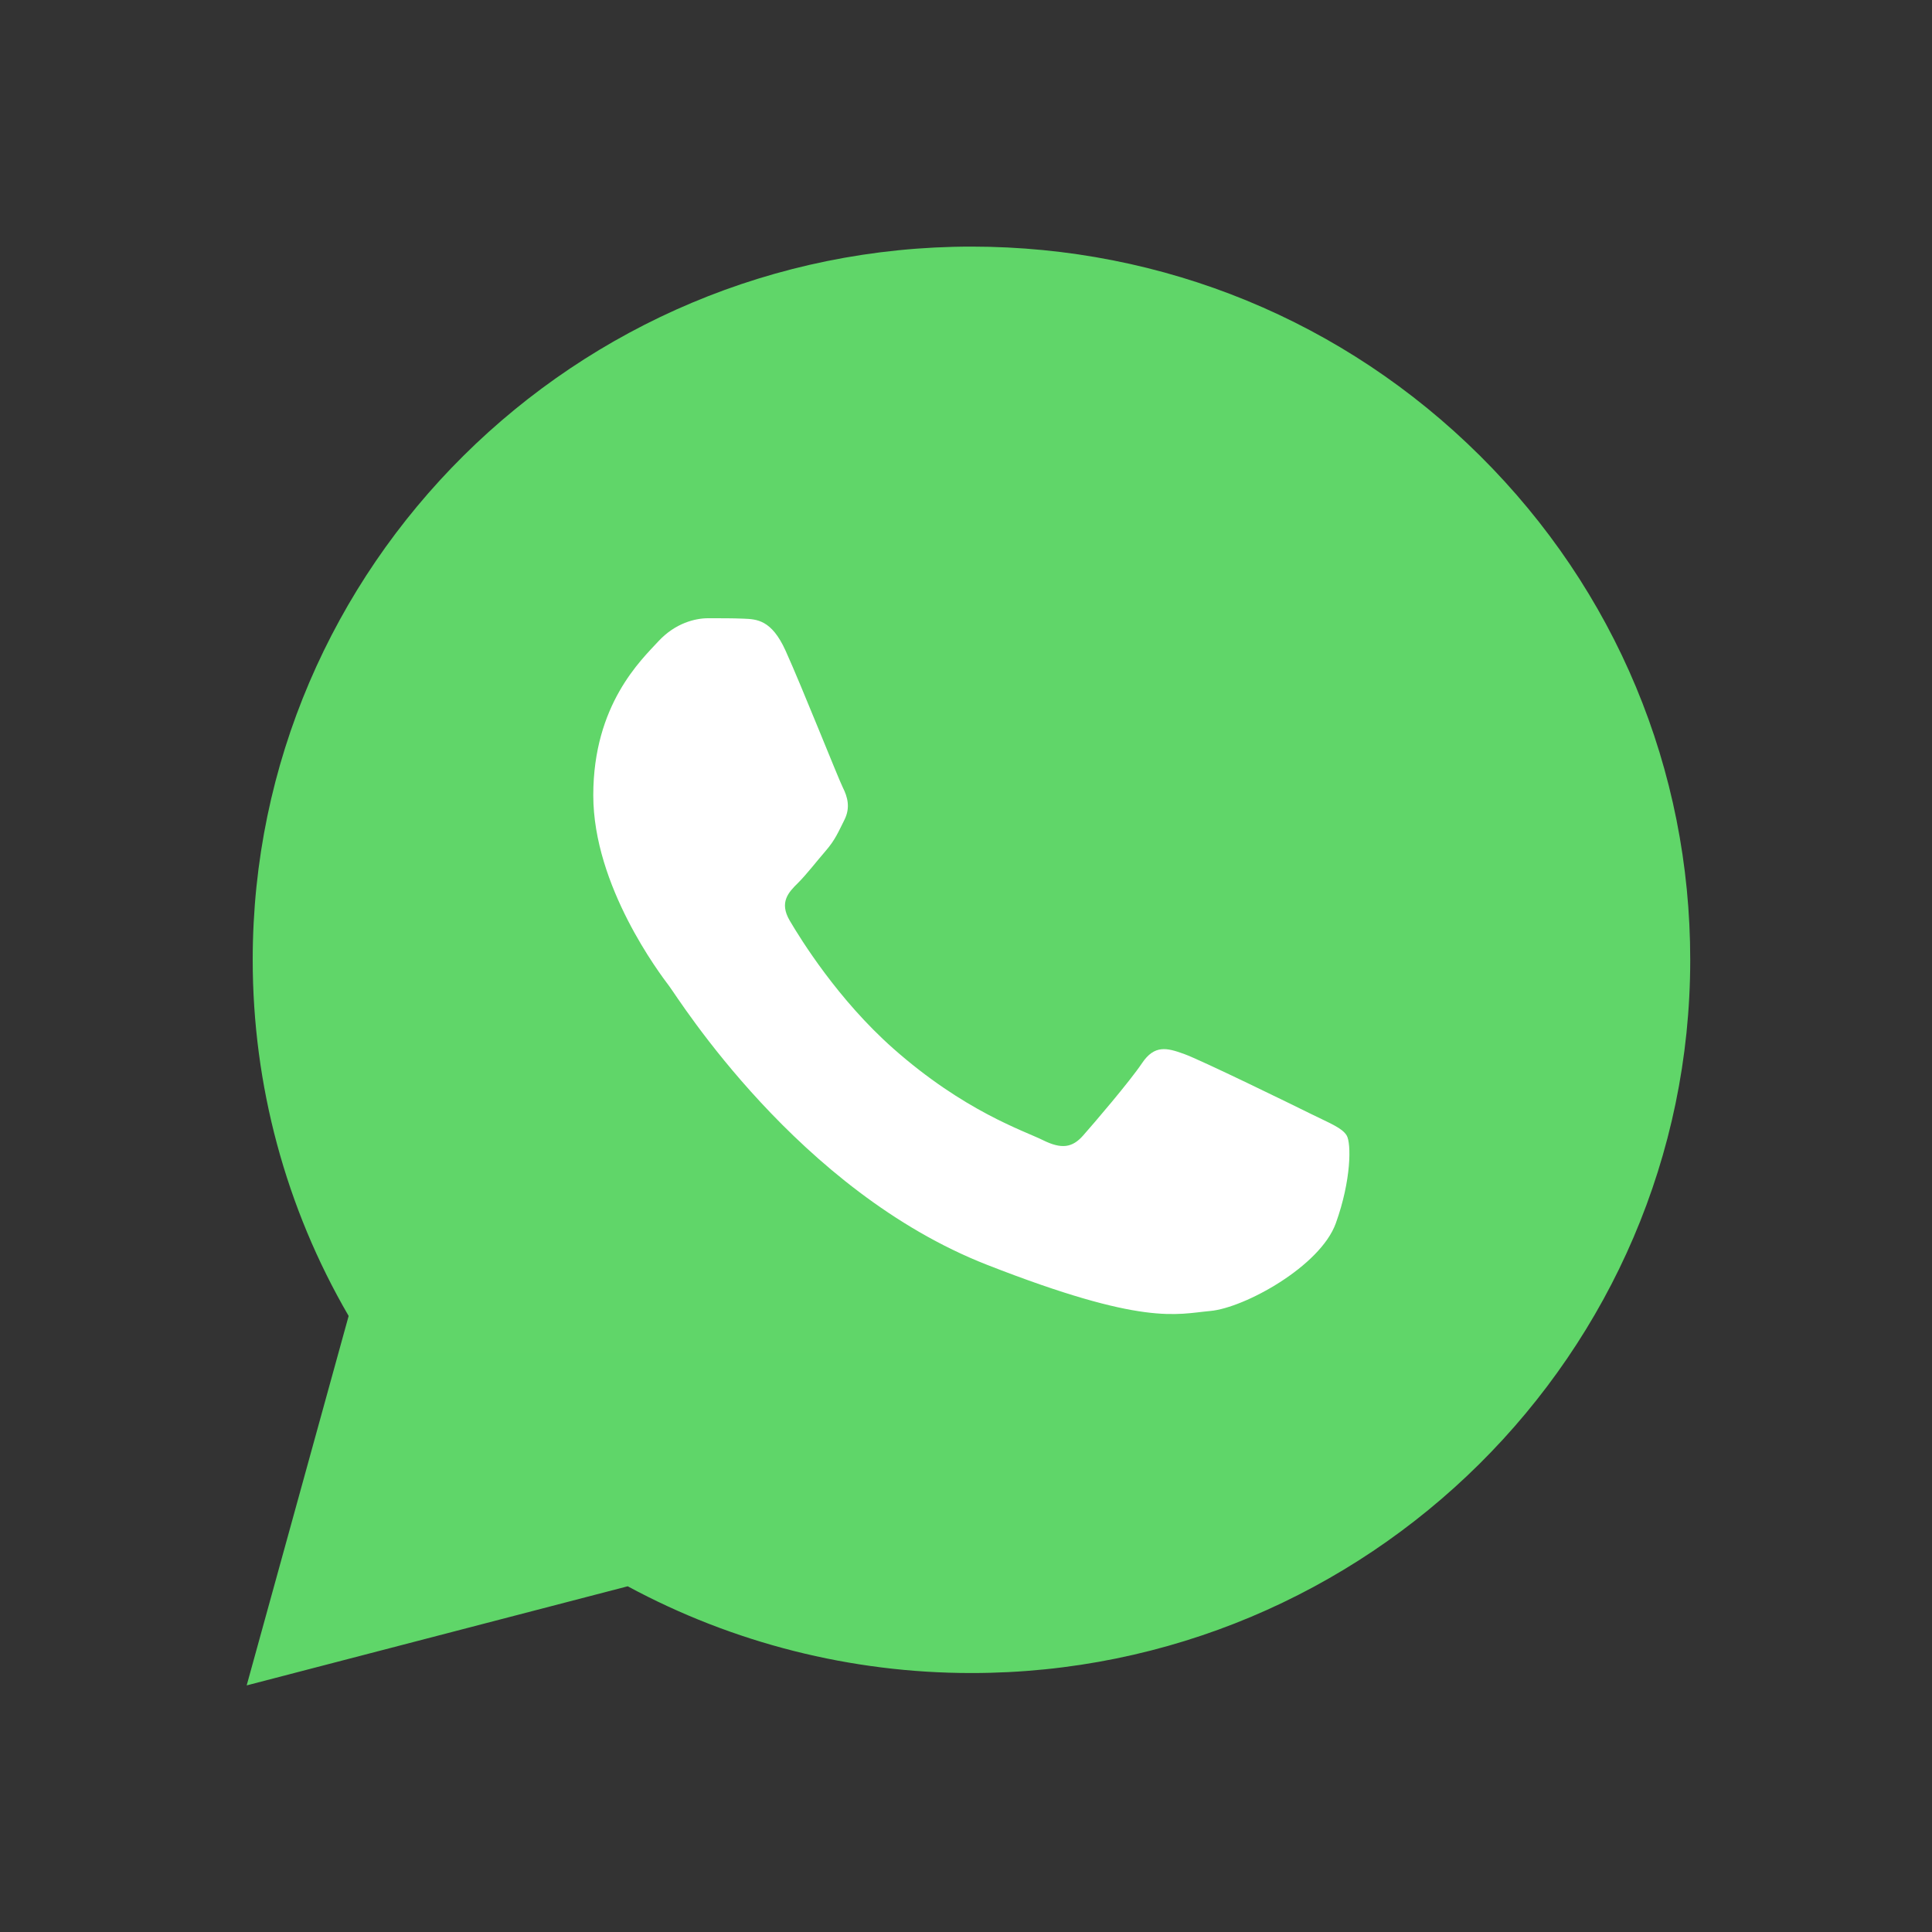 <?xml version="1.0" encoding="UTF-8"?>
<svg xmlns="http://www.w3.org/2000/svg" width="50" height="50" viewBox="0 0 50 50" fill="none">
  <rect x="0" y="0" width="50" height="50" fill="#333333" stroke="none"/>
  <path d="M6.54 24.832C6.539 28.084 7.395 31.259 9.023 34.057L6.384 43.618L16.245 41.053C18.973 42.526 22.029 43.298 25.134 43.298H25.142C35.394 43.298 43.739 35.021 43.743 24.847C43.745 19.917 41.812 15.281 38.3 11.793C34.788 8.306 30.118 6.384 25.142 6.382C14.889 6.382 6.544 14.659 6.54 24.832" fill="url(#paint0_linear_81_2217)"></path>
  <path d="M20.329 16.836C19.968 16.041 19.589 16.025 19.246 16.011C18.965 15.999 18.644 16 18.323 16C18.002 16 17.48 16.12 17.039 16.597C16.598 17.076 15.354 18.231 15.354 20.581C15.354 22.932 17.079 25.203 17.32 25.522C17.561 25.841 20.651 30.818 25.544 32.733C29.611 34.325 30.439 34.008 31.322 33.928C32.204 33.849 34.17 32.773 34.571 31.657C34.973 30.542 34.973 29.586 34.852 29.386C34.732 29.187 34.411 29.068 33.929 28.829C33.448 28.59 31.081 27.434 30.64 27.275C30.198 27.115 29.877 27.036 29.556 27.514C29.235 27.992 28.313 29.068 28.032 29.386C27.751 29.706 27.47 29.745 26.989 29.506C26.507 29.267 24.957 28.763 23.117 27.135C21.686 25.869 20.72 24.305 20.439 23.827C20.158 23.349 20.409 23.091 20.65 22.853C20.866 22.639 21.131 22.295 21.372 22.016C21.613 21.737 21.693 21.538 21.853 21.219C22.014 20.9 21.933 20.621 21.813 20.382C21.693 20.143 20.757 17.781 20.329 16.836Z" fill="white"></path>
  <defs>
    <linearGradient id="paint0_linear_81_2217" x1="1874.33" y1="3730" x2="1874.33" y2="6.382" gradientUnits="userSpaceOnUse">
      <stop stop-color="#1FAF38"></stop>
      <stop offset="1" stop-color="#60D669"></stop>
    </linearGradient>
  </defs>
</svg>
